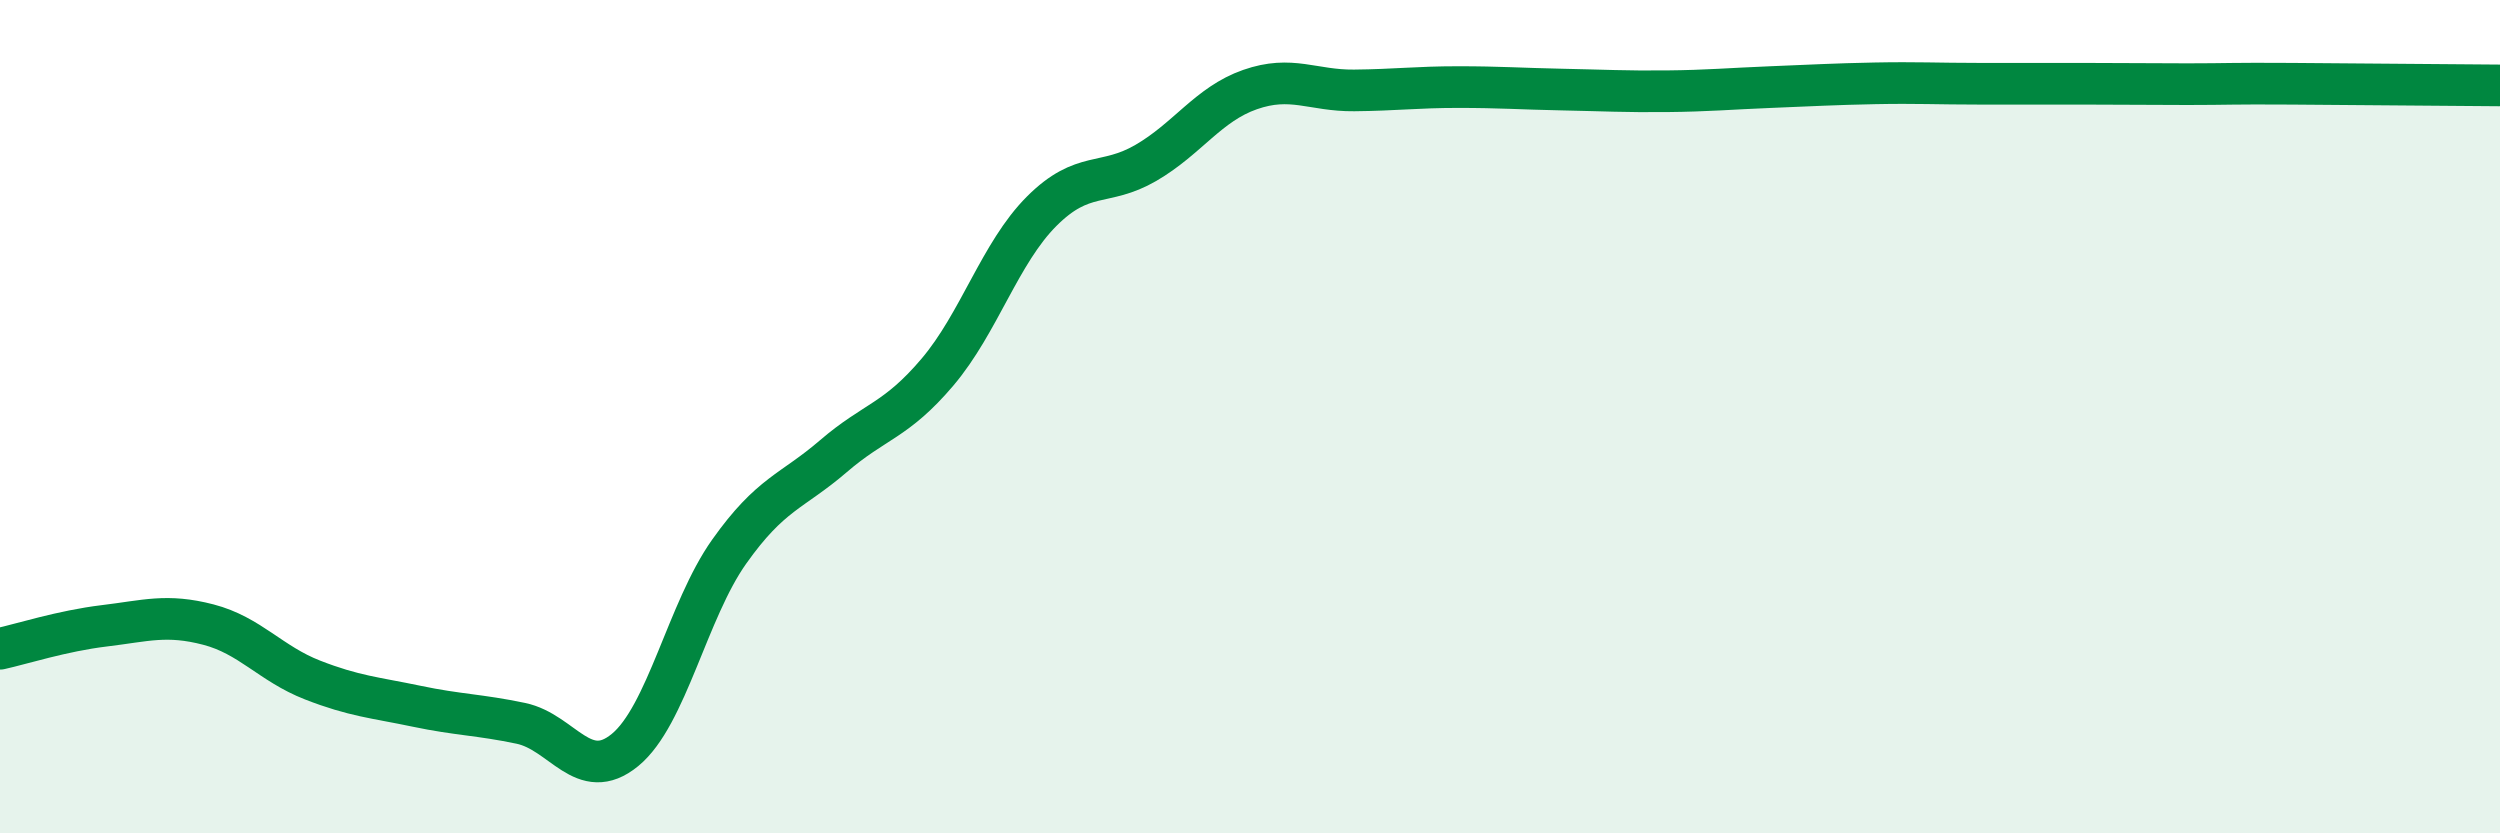 
    <svg width="60" height="20" viewBox="0 0 60 20" xmlns="http://www.w3.org/2000/svg">
      <path
        d="M 0,15.57 C 0.5,15.46 1.5,15.14 2.5,15.02 C 3.5,14.9 4,14.73 5,14.99 C 6,15.25 6.5,15.93 7.5,16.32 C 8.5,16.71 9,16.74 10,16.95 C 11,17.16 11.5,17.15 12.5,17.36 C 13.5,17.57 14,18.82 15,18 C 16,17.18 16.5,14.65 17.5,13.24 C 18.5,11.83 19,11.81 20,10.95 C 21,10.09 21.5,10.11 22.5,8.93 C 23.5,7.75 24,6.07 25,5.07 C 26,4.07 26.5,4.49 27.5,3.91 C 28.5,3.33 29,2.5 30,2.15 C 31,1.8 31.5,2.18 32.5,2.17 C 33.5,2.16 34,2.09 35,2.09 C 36,2.09 36.5,2.13 37.5,2.15 C 38.5,2.17 39,2.2 40,2.19 C 41,2.18 41.5,2.13 42.5,2.09 C 43.5,2.05 44,2.02 45,2 C 46,1.98 46.5,2.01 47.5,2.01 C 48.5,2.01 49,2.01 50,2.01 C 51,2.01 51.5,2.02 52.5,2.02 C 53.5,2.02 53.5,2 55,2.01 C 56.5,2.02 59,2.04 60,2.05L60 20L0 20Z"
        fill="#008740"
        opacity="0.1"
        stroke-linecap="round"
        stroke-linejoin="round"
      />
      <path
        d="M 0,15.57 C 0.5,15.46 1.5,15.14 2.5,15.02 C 3.5,14.9 4,14.73 5,14.99 C 6,15.25 6.5,15.93 7.5,16.32 C 8.5,16.71 9,16.74 10,16.95 C 11,17.16 11.5,17.15 12.5,17.36 C 13.5,17.57 14,18.82 15,18 C 16,17.18 16.5,14.65 17.5,13.24 C 18.5,11.83 19,11.81 20,10.95 C 21,10.09 21.5,10.11 22.5,8.93 C 23.5,7.75 24,6.07 25,5.07 C 26,4.07 26.5,4.49 27.5,3.91 C 28.5,3.33 29,2.5 30,2.15 C 31,1.8 31.5,2.18 32.5,2.17 C 33.5,2.16 34,2.09 35,2.09 C 36,2.09 36.5,2.13 37.5,2.15 C 38.5,2.17 39,2.2 40,2.19 C 41,2.18 41.5,2.13 42.5,2.09 C 43.5,2.05 44,2.02 45,2 C 46,1.98 46.5,2.01 47.5,2.01 C 48.5,2.01 49,2.01 50,2.01 C 51,2.01 51.5,2.02 52.5,2.02 C 53.5,2.02 53.5,2 55,2.01 C 56.5,2.02 59,2.04 60,2.05"
        stroke="#008740"
        stroke-width="1"
        fill="none"
        stroke-linecap="round"
        stroke-linejoin="round"
      />
    </svg>
  